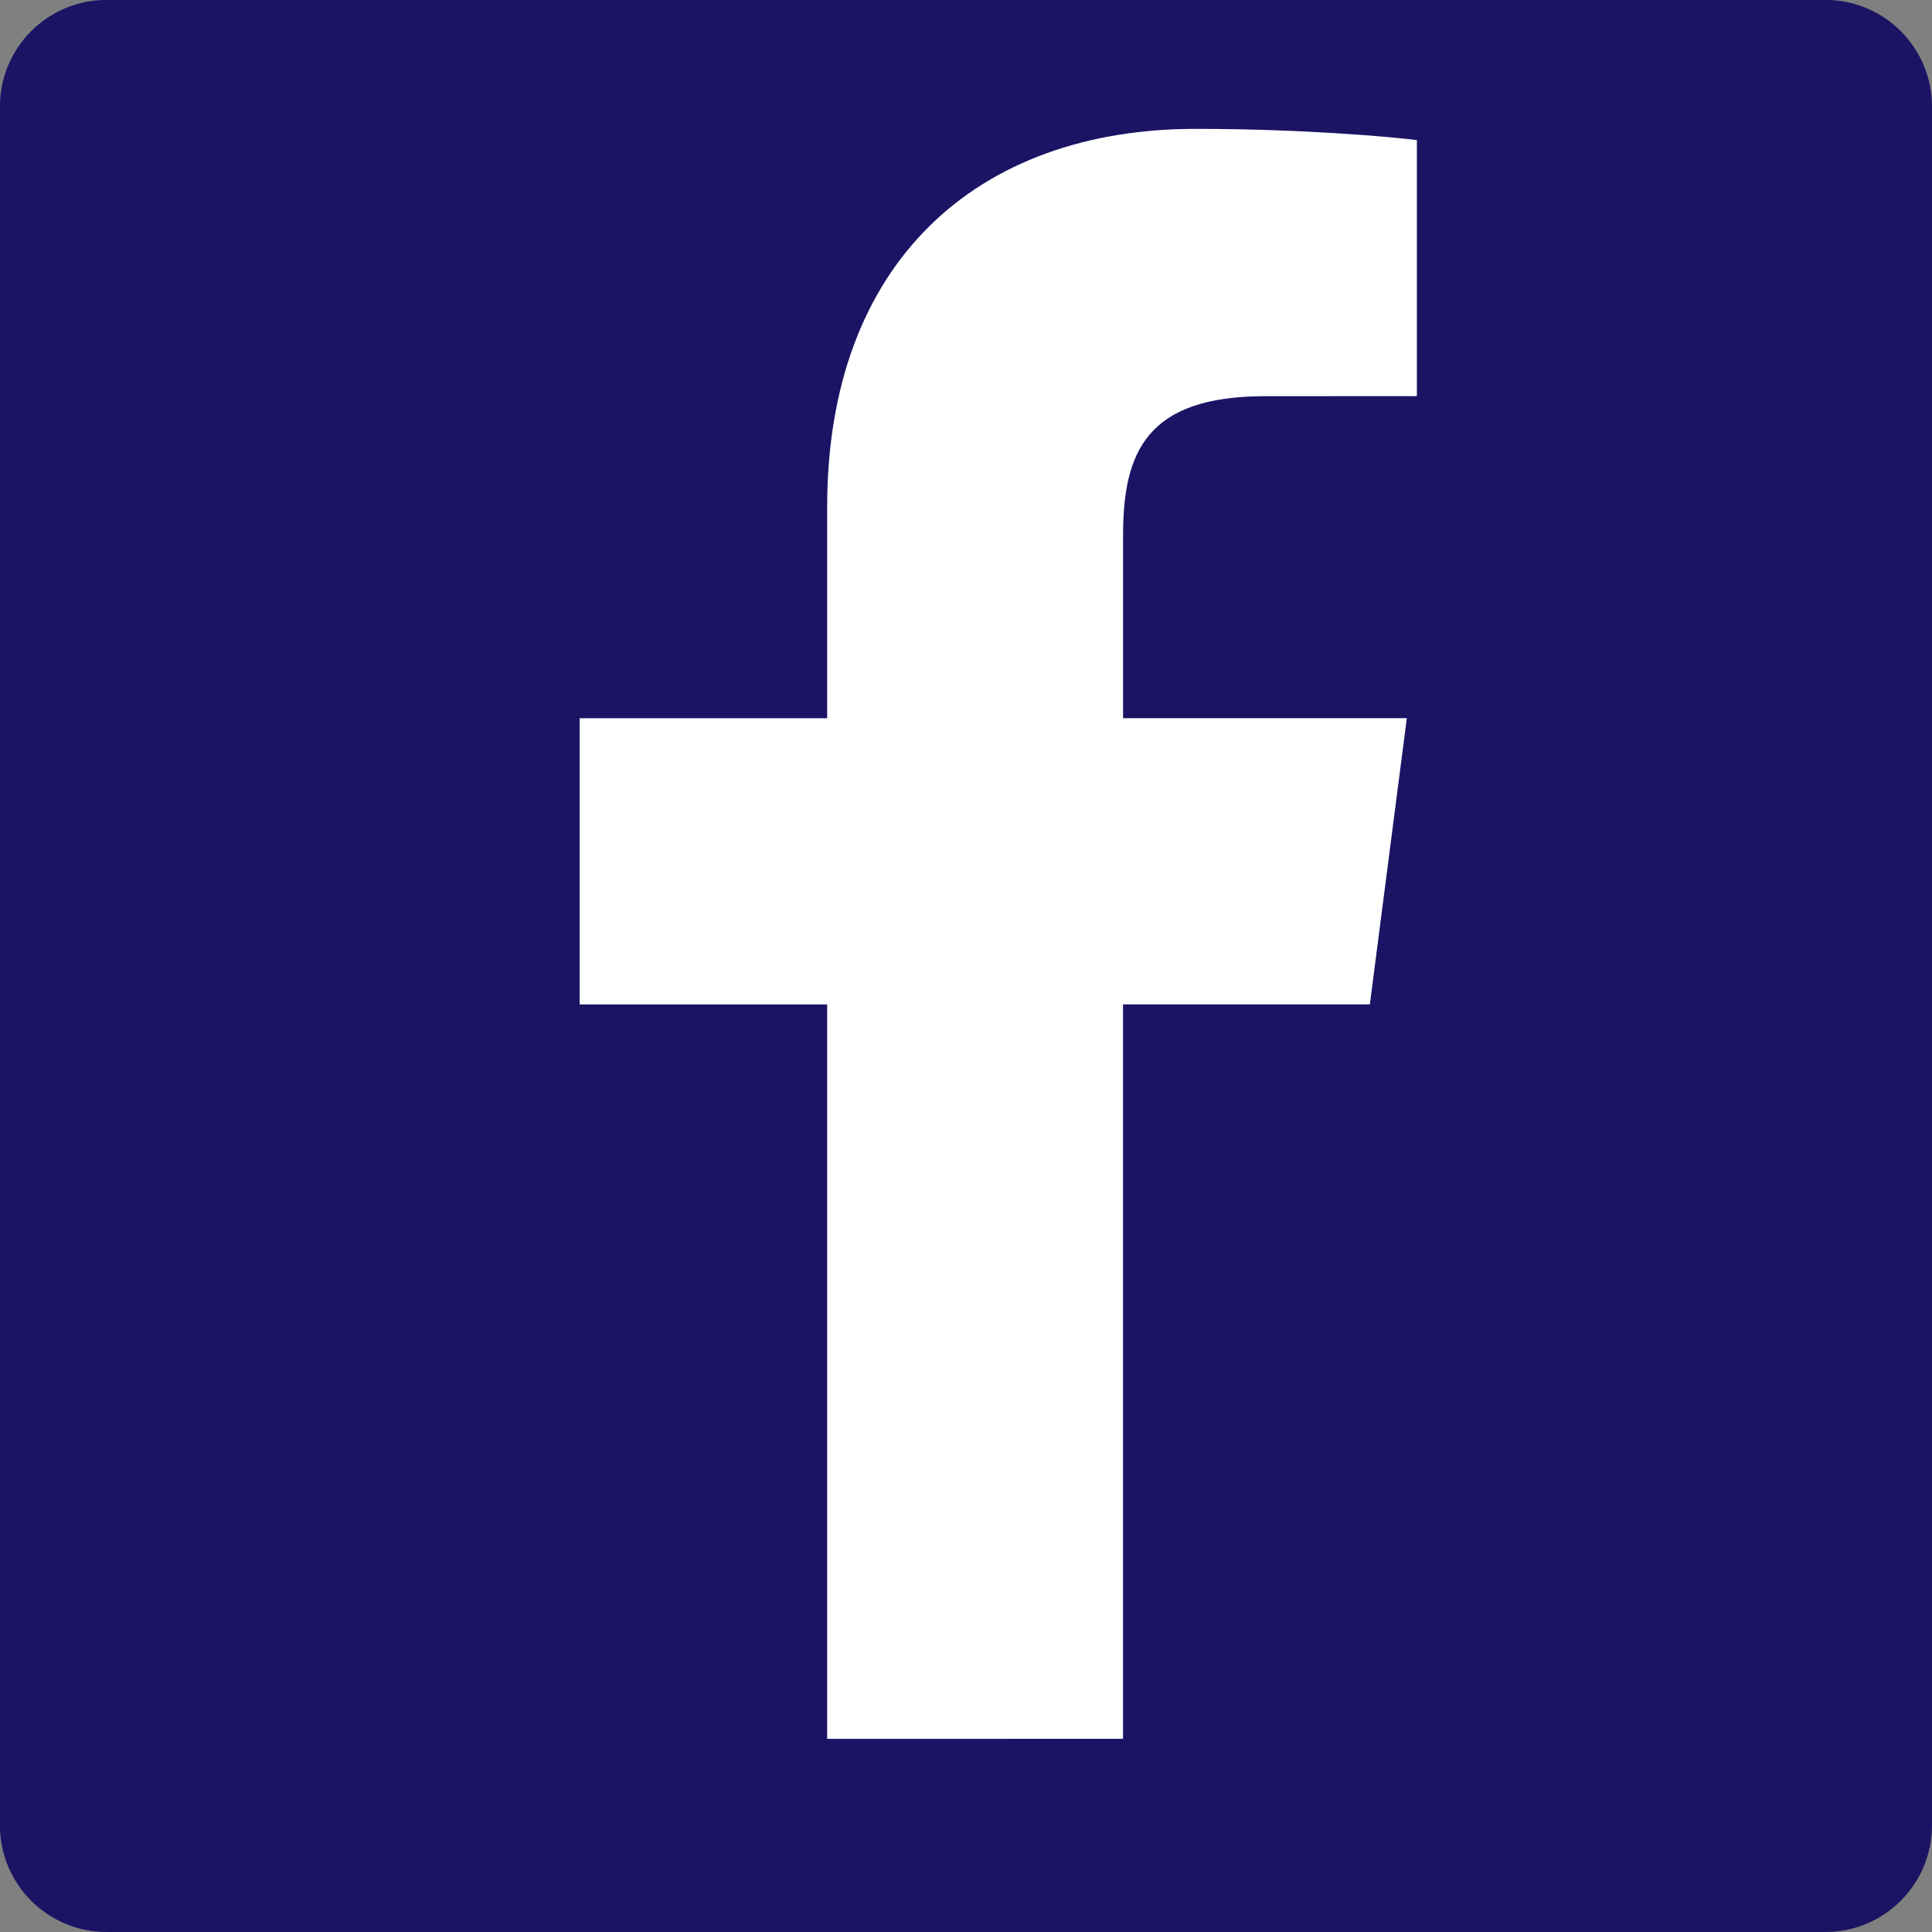 <svg height="30" viewBox="0 0 30 30" width="30" xmlns="http://www.w3.org/2000/svg"><rect x="0" y="0" width="30" height="30" fill="#808080" stroke="none"/><g fill="none"><path d="m28.344 30c.914 0 1.656-.741 1.656-1.656v-26.689c0-.915-.741-1.656-1.656-1.656h-26.689c-.915 0-1.656.741-1.656 1.656v26.689c0 .914.741 1.656 1.656 1.656z" fill="#1b1464"/><path d="m17.438 27v-11.404h3.833l.574-4.444h-4.406v-2.837c0-1.287.358-2.163 2.205-2.163l2.357-.001v-3.975c-.408-.054-1.806-.175-3.434-.175-3.397 0-5.723 2.071-5.723 5.874v3.278h-3.843v4.444h3.843v11.404z" fill="#fff"/></g></svg>